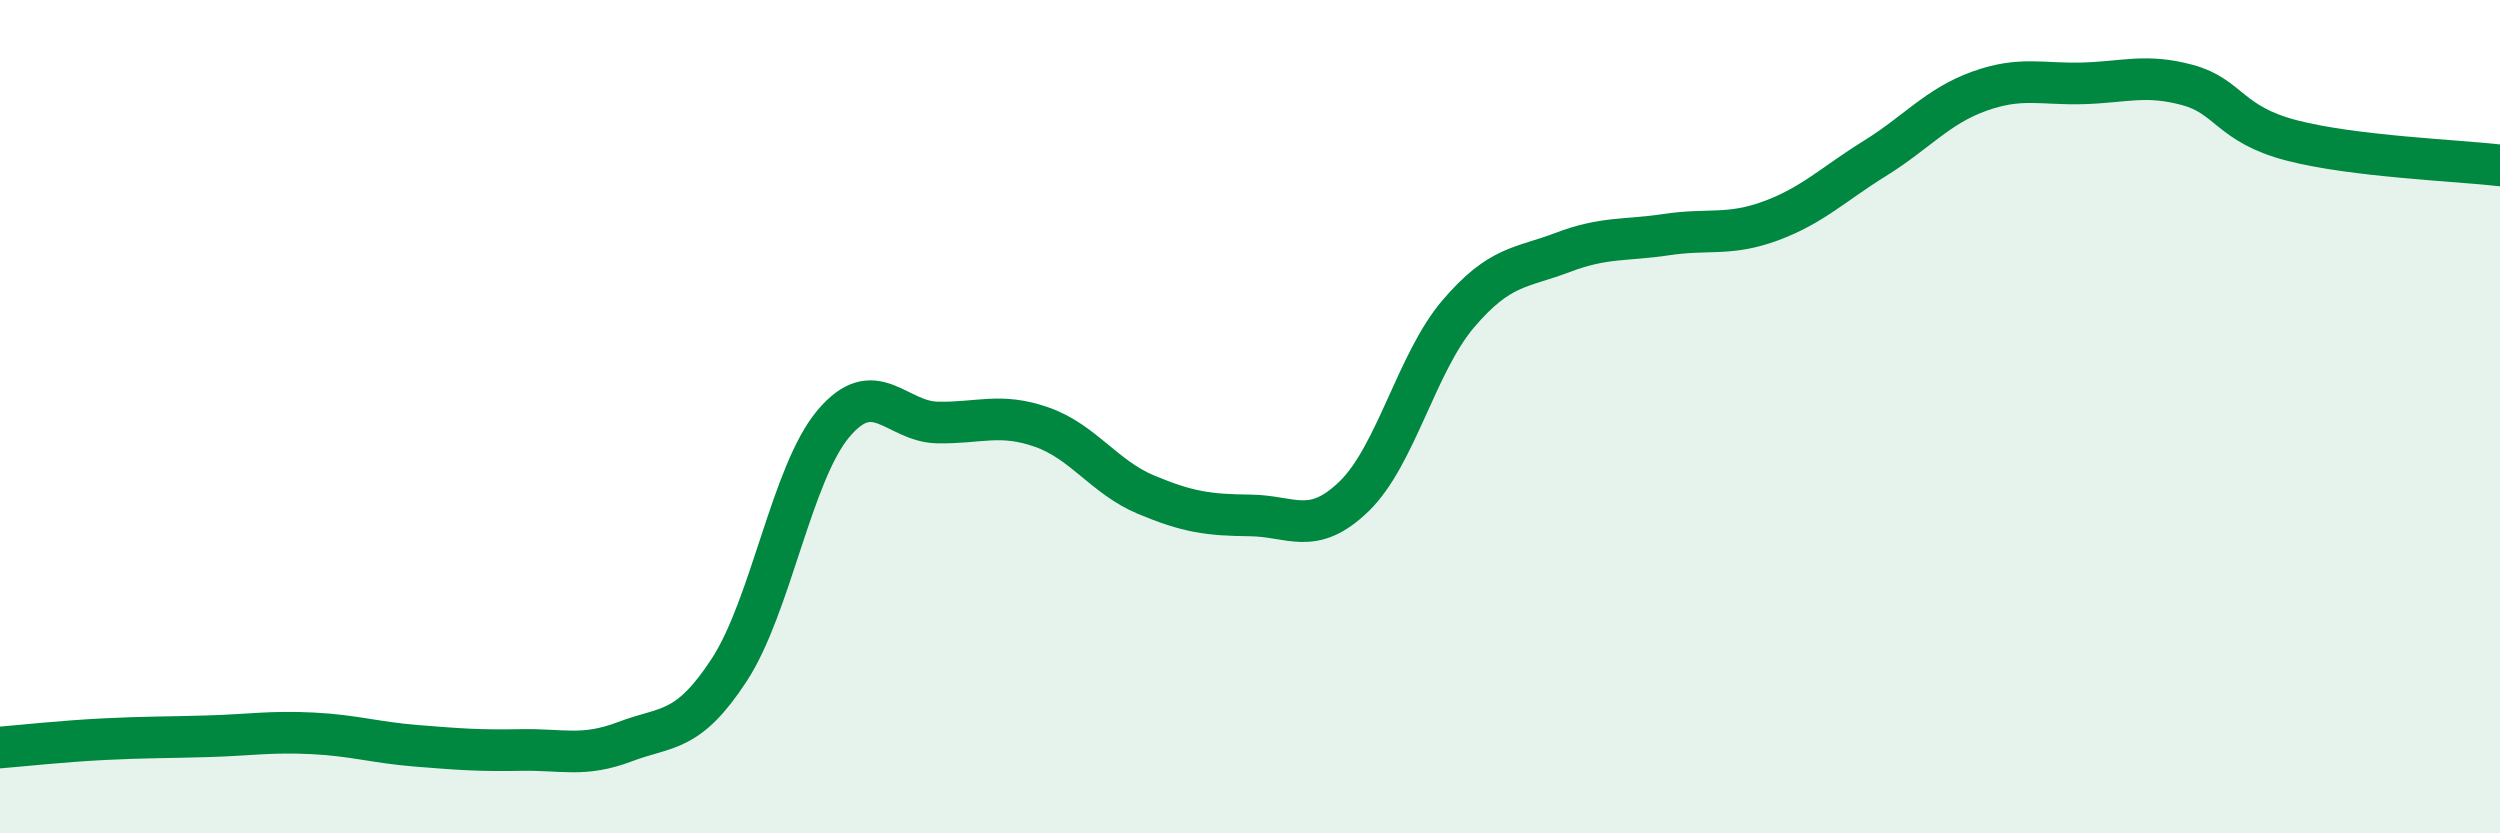 
    <svg width="60" height="20" viewBox="0 0 60 20" xmlns="http://www.w3.org/2000/svg">
      <path
        d="M 0,17.94 C 0.5,17.9 1.5,17.79 2.5,17.74 C 3.5,17.69 4,17.7 5,17.67 C 6,17.64 6.5,17.55 7.5,17.6 C 8.5,17.65 9,17.82 10,17.9 C 11,17.98 11.5,18.02 12.5,18 C 13.5,17.98 14,18.18 15,17.8 C 16,17.42 16.5,17.61 17.5,16.08 C 18.5,14.55 19,11.36 20,10.17 C 21,8.98 21.5,10.12 22.5,10.14 C 23.5,10.16 24,9.9 25,10.25 C 26,10.6 26.5,11.45 27.5,11.87 C 28.5,12.29 29,12.36 30,12.37 C 31,12.38 31.5,12.88 32.5,11.91 C 33.5,10.94 34,8.7 35,7.53 C 36,6.36 36.5,6.44 37.5,6.06 C 38.5,5.68 39,5.78 40,5.63 C 41,5.48 41.5,5.67 42.5,5.3 C 43.5,4.93 44,4.42 45,3.8 C 46,3.18 46.5,2.55 47.5,2.19 C 48.5,1.83 49,2.03 50,2 C 51,1.97 51.5,1.77 52.5,2.04 C 53.5,2.31 53.5,2.98 55,3.37 C 56.5,3.76 59,3.85 60,3.97L60 20L0 20Z"
        fill="#008740"
        opacity="0.1"
        stroke-linecap="round"
        stroke-linejoin="round"
      />
      <path
        d="M 0,17.94 C 0.5,17.9 1.5,17.79 2.5,17.74 C 3.5,17.69 4,17.7 5,17.67 C 6,17.64 6.5,17.55 7.5,17.6 C 8.5,17.65 9,17.82 10,17.9 C 11,17.98 11.5,18.02 12.5,18 C 13.5,17.98 14,18.18 15,17.8 C 16,17.42 16.5,17.61 17.5,16.08 C 18.5,14.55 19,11.36 20,10.17 C 21,8.98 21.5,10.12 22.5,10.14 C 23.5,10.16 24,9.9 25,10.25 C 26,10.6 26.5,11.45 27.5,11.87 C 28.5,12.29 29,12.36 30,12.37 C 31,12.38 31.5,12.88 32.5,11.91 C 33.5,10.94 34,8.7 35,7.53 C 36,6.36 36.5,6.44 37.5,6.06 C 38.5,5.68 39,5.78 40,5.63 C 41,5.48 41.5,5.67 42.5,5.3 C 43.5,4.93 44,4.42 45,3.8 C 46,3.18 46.5,2.55 47.5,2.19 C 48.5,1.83 49,2.03 50,2 C 51,1.97 51.5,1.77 52.5,2.04 C 53.5,2.31 53.5,2.98 55,3.37 C 56.5,3.76 59,3.85 60,3.97"
        stroke="#008740"
        stroke-width="1"
        fill="none"
        stroke-linecap="round"
        stroke-linejoin="round"
      />
    </svg>
  